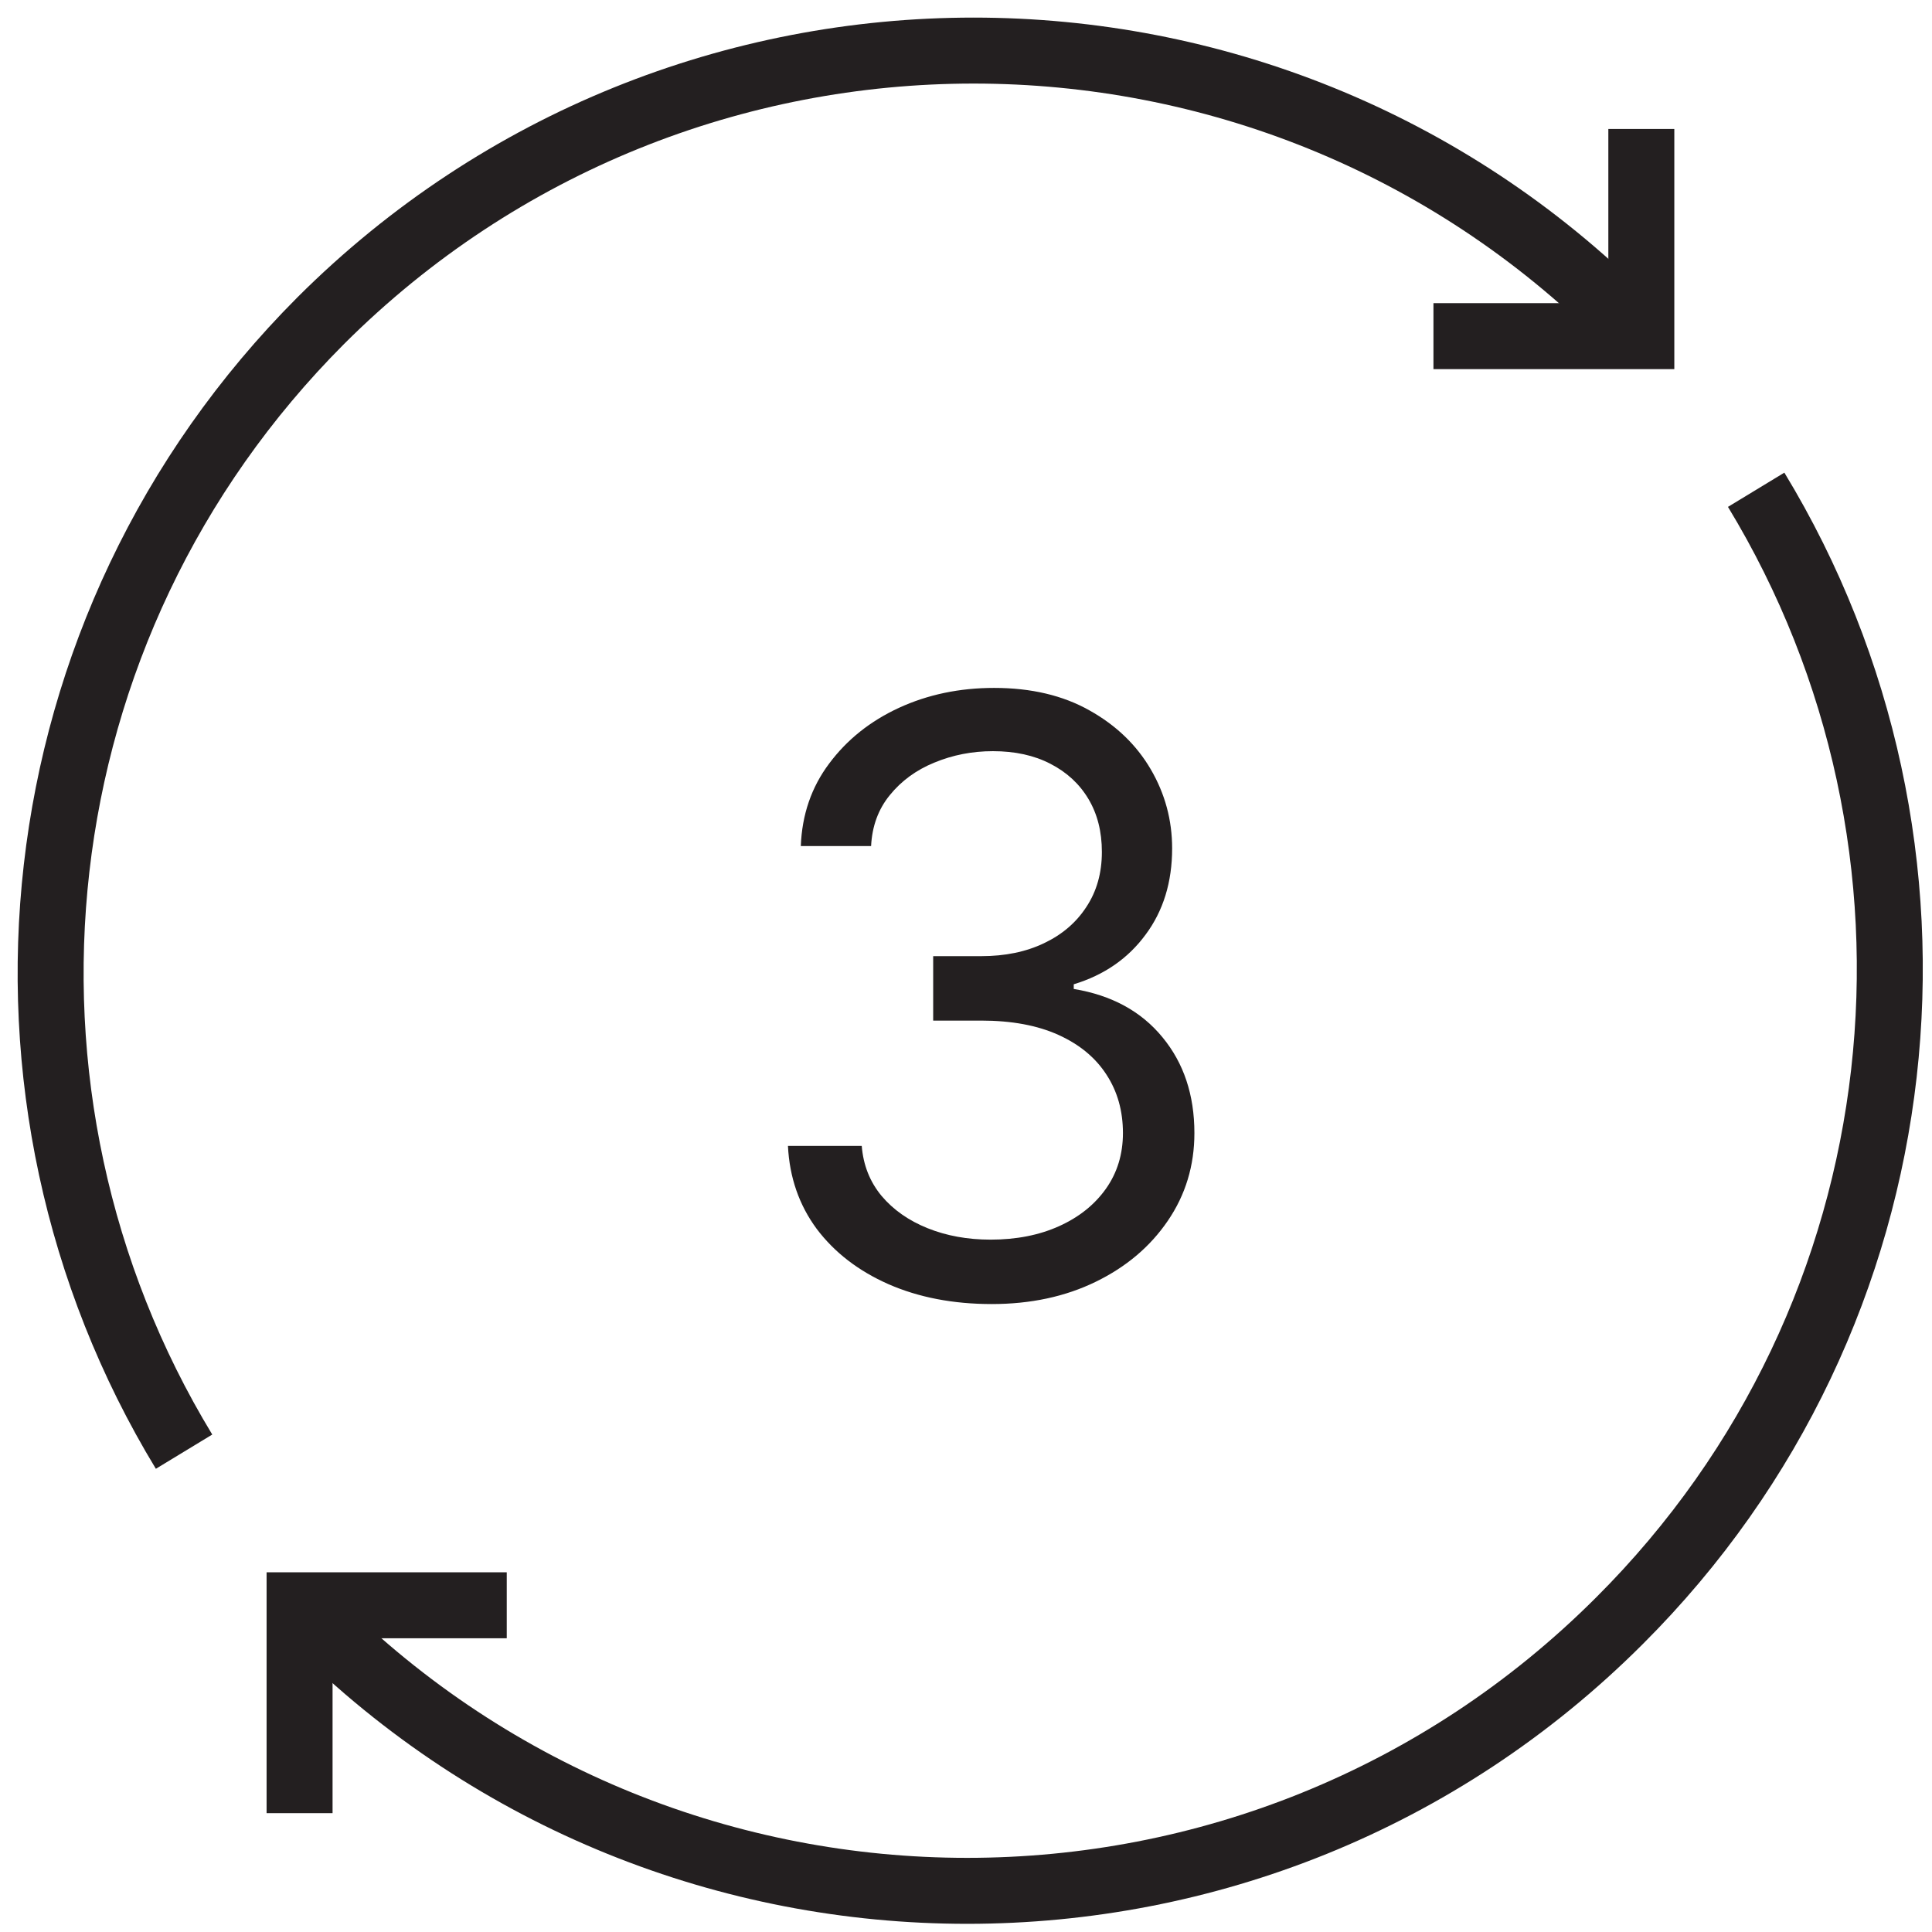 <svg width="82" height="82" viewBox="0 0 82 82" fill="none" xmlns="http://www.w3.org/2000/svg">
<path d="M42.093 55.348C40.453 55.348 38.99 55.066 37.706 54.503C36.43 53.939 35.415 53.156 34.661 52.154C33.915 51.143 33.509 49.97 33.443 48.636H36.575C36.641 49.457 36.923 50.165 37.42 50.762C37.917 51.35 38.568 51.806 39.371 52.129C40.175 52.452 41.066 52.614 42.044 52.614C43.137 52.614 44.107 52.423 44.952 52.042C45.797 51.661 46.46 51.13 46.941 50.451C47.421 49.772 47.661 48.984 47.661 48.09C47.661 47.153 47.429 46.329 46.965 45.616C46.501 44.895 45.822 44.332 44.927 43.926C44.032 43.52 42.938 43.317 41.646 43.317H39.607V40.582H41.646C42.657 40.582 43.543 40.4 44.306 40.035C45.076 39.671 45.677 39.157 46.108 38.494C46.547 37.831 46.767 37.053 46.767 36.158C46.767 35.296 46.576 34.546 46.195 33.908C45.814 33.27 45.275 32.773 44.579 32.416C43.891 32.06 43.079 31.882 42.143 31.882C41.265 31.882 40.436 32.044 39.657 32.367C38.886 32.682 38.257 33.142 37.768 33.746C37.279 34.343 37.014 35.064 36.972 35.909H33.989C34.039 34.575 34.441 33.407 35.195 32.404C35.949 31.393 36.935 30.606 38.153 30.043C39.38 29.479 40.726 29.197 42.193 29.197C43.767 29.197 45.118 29.517 46.245 30.154C47.371 30.784 48.237 31.617 48.842 32.653C49.447 33.688 49.749 34.807 49.749 36.008C49.749 37.442 49.373 38.664 48.618 39.675C47.873 40.686 46.858 41.386 45.573 41.776V41.974C47.181 42.24 48.436 42.923 49.339 44.025C50.242 45.119 50.694 46.474 50.694 48.09C50.694 49.473 50.317 50.716 49.563 51.818C48.817 52.912 47.798 53.774 46.505 54.403C45.213 55.033 43.742 55.348 42.093 55.348Z" fill="#231F20"/>
<path d="M7.812 61.613C-1.34 46.539 0.604 26.65 13.614 13.609C28.927 -1.674 53.722 -1.674 69.005 13.609" stroke="#231F20" stroke-width="2.8" stroke-miterlimit="10"/>
<path d="M69.663 5.474V14.267H60.84" stroke="#231F20" stroke-width="2.8" stroke-miterlimit="10"/>
<path d="M74.537 20.787C83.689 35.861 81.775 55.78 68.734 68.791C53.451 84.074 28.657 84.074 13.344 68.791" stroke="#231F20" stroke-width="2.8" stroke-miterlimit="10"/>
<path d="M12.715 76.956V68.133H21.508" stroke="#231F20" stroke-width="2.8" stroke-miterlimit="10"/>
</svg>
